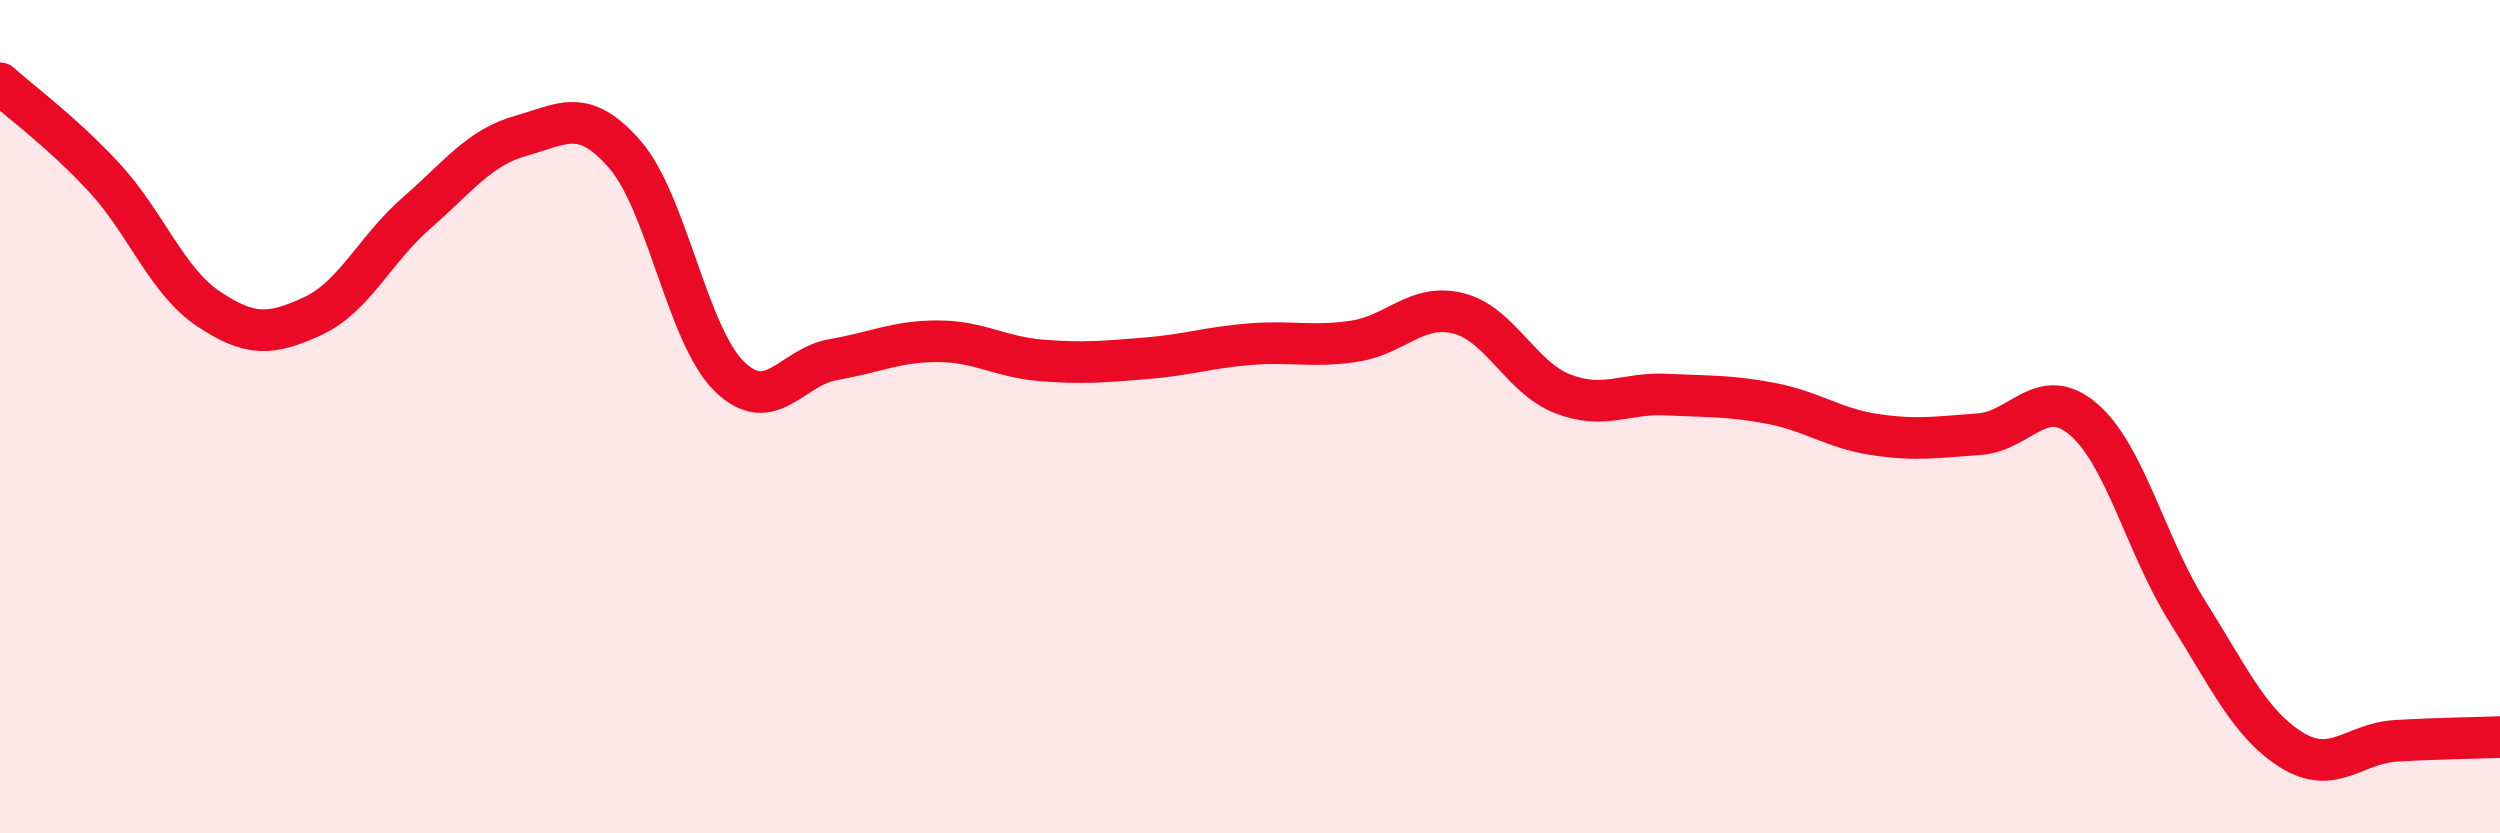 
    <svg width="60" height="20" viewBox="0 0 60 20" xmlns="http://www.w3.org/2000/svg">
      <path
        d="M 0,2 C 0.5,2.45 1.5,3.18 2.5,4.26 C 3.5,5.34 4,6.74 5,7.41 C 6,8.08 6.5,8.05 7.5,7.59 C 8.5,7.13 9,5.98 10,5.11 C 11,4.24 11.5,3.54 12.5,3.26 C 13.5,2.98 14,2.56 15,3.71 C 16,4.86 16.5,8.05 17.5,9.03 C 18.5,10.01 19,8.8 20,8.63 C 21,8.46 21.5,8.19 22.5,8.19 C 23.5,8.19 24,8.57 25,8.65 C 26,8.73 26.5,8.68 27.5,8.6 C 28.5,8.52 29,8.34 30,8.26 C 31,8.18 31.5,8.34 32.5,8.19 C 33.5,8.04 34,7.27 35,7.52 C 36,7.77 36.5,9.06 37.5,9.45 C 38.5,9.84 39,9.42 40,9.47 C 41,9.52 41.5,9.49 42.5,9.68 C 43.5,9.87 44,10.28 45,10.43 C 46,10.58 46.5,10.49 47.5,10.42 C 48.5,10.35 49,9.21 50,10.06 C 51,10.91 51.5,13.09 52.5,14.68 C 53.5,16.27 54,17.38 55,18 C 56,18.62 56.5,17.84 57.5,17.78 C 58.5,17.72 59.5,17.71 60,17.69L60 20L0 20Z"
        fill="#EB0A25"
        opacity="0.1"
        stroke-linecap="round"
        stroke-linejoin="round"
      />
      <path
        d="M 0,2 C 0.5,2.45 1.5,3.18 2.5,4.26 C 3.5,5.34 4,6.74 5,7.41 C 6,8.08 6.5,8.05 7.5,7.59 C 8.5,7.13 9,5.98 10,5.11 C 11,4.24 11.5,3.54 12.5,3.26 C 13.5,2.98 14,2.56 15,3.71 C 16,4.86 16.5,8.05 17.5,9.03 C 18.5,10.01 19,8.8 20,8.63 C 21,8.46 21.5,8.19 22.5,8.19 C 23.5,8.19 24,8.57 25,8.65 C 26,8.73 26.5,8.68 27.5,8.6 C 28.5,8.52 29,8.34 30,8.26 C 31,8.18 31.5,8.34 32.5,8.19 C 33.5,8.04 34,7.27 35,7.52 C 36,7.77 36.5,9.06 37.5,9.45 C 38.5,9.84 39,9.42 40,9.47 C 41,9.52 41.5,9.49 42.5,9.68 C 43.5,9.87 44,10.28 45,10.43 C 46,10.58 46.5,10.49 47.5,10.42 C 48.5,10.35 49,9.21 50,10.06 C 51,10.91 51.5,13.09 52.5,14.68 C 53.5,16.27 54,17.38 55,18 C 56,18.62 56.5,17.84 57.5,17.78 C 58.5,17.72 59.5,17.71 60,17.69"
        stroke="#EB0A25"
        stroke-width="1"
        fill="none"
        stroke-linecap="round"
        stroke-linejoin="round"
      />
    </svg>
  